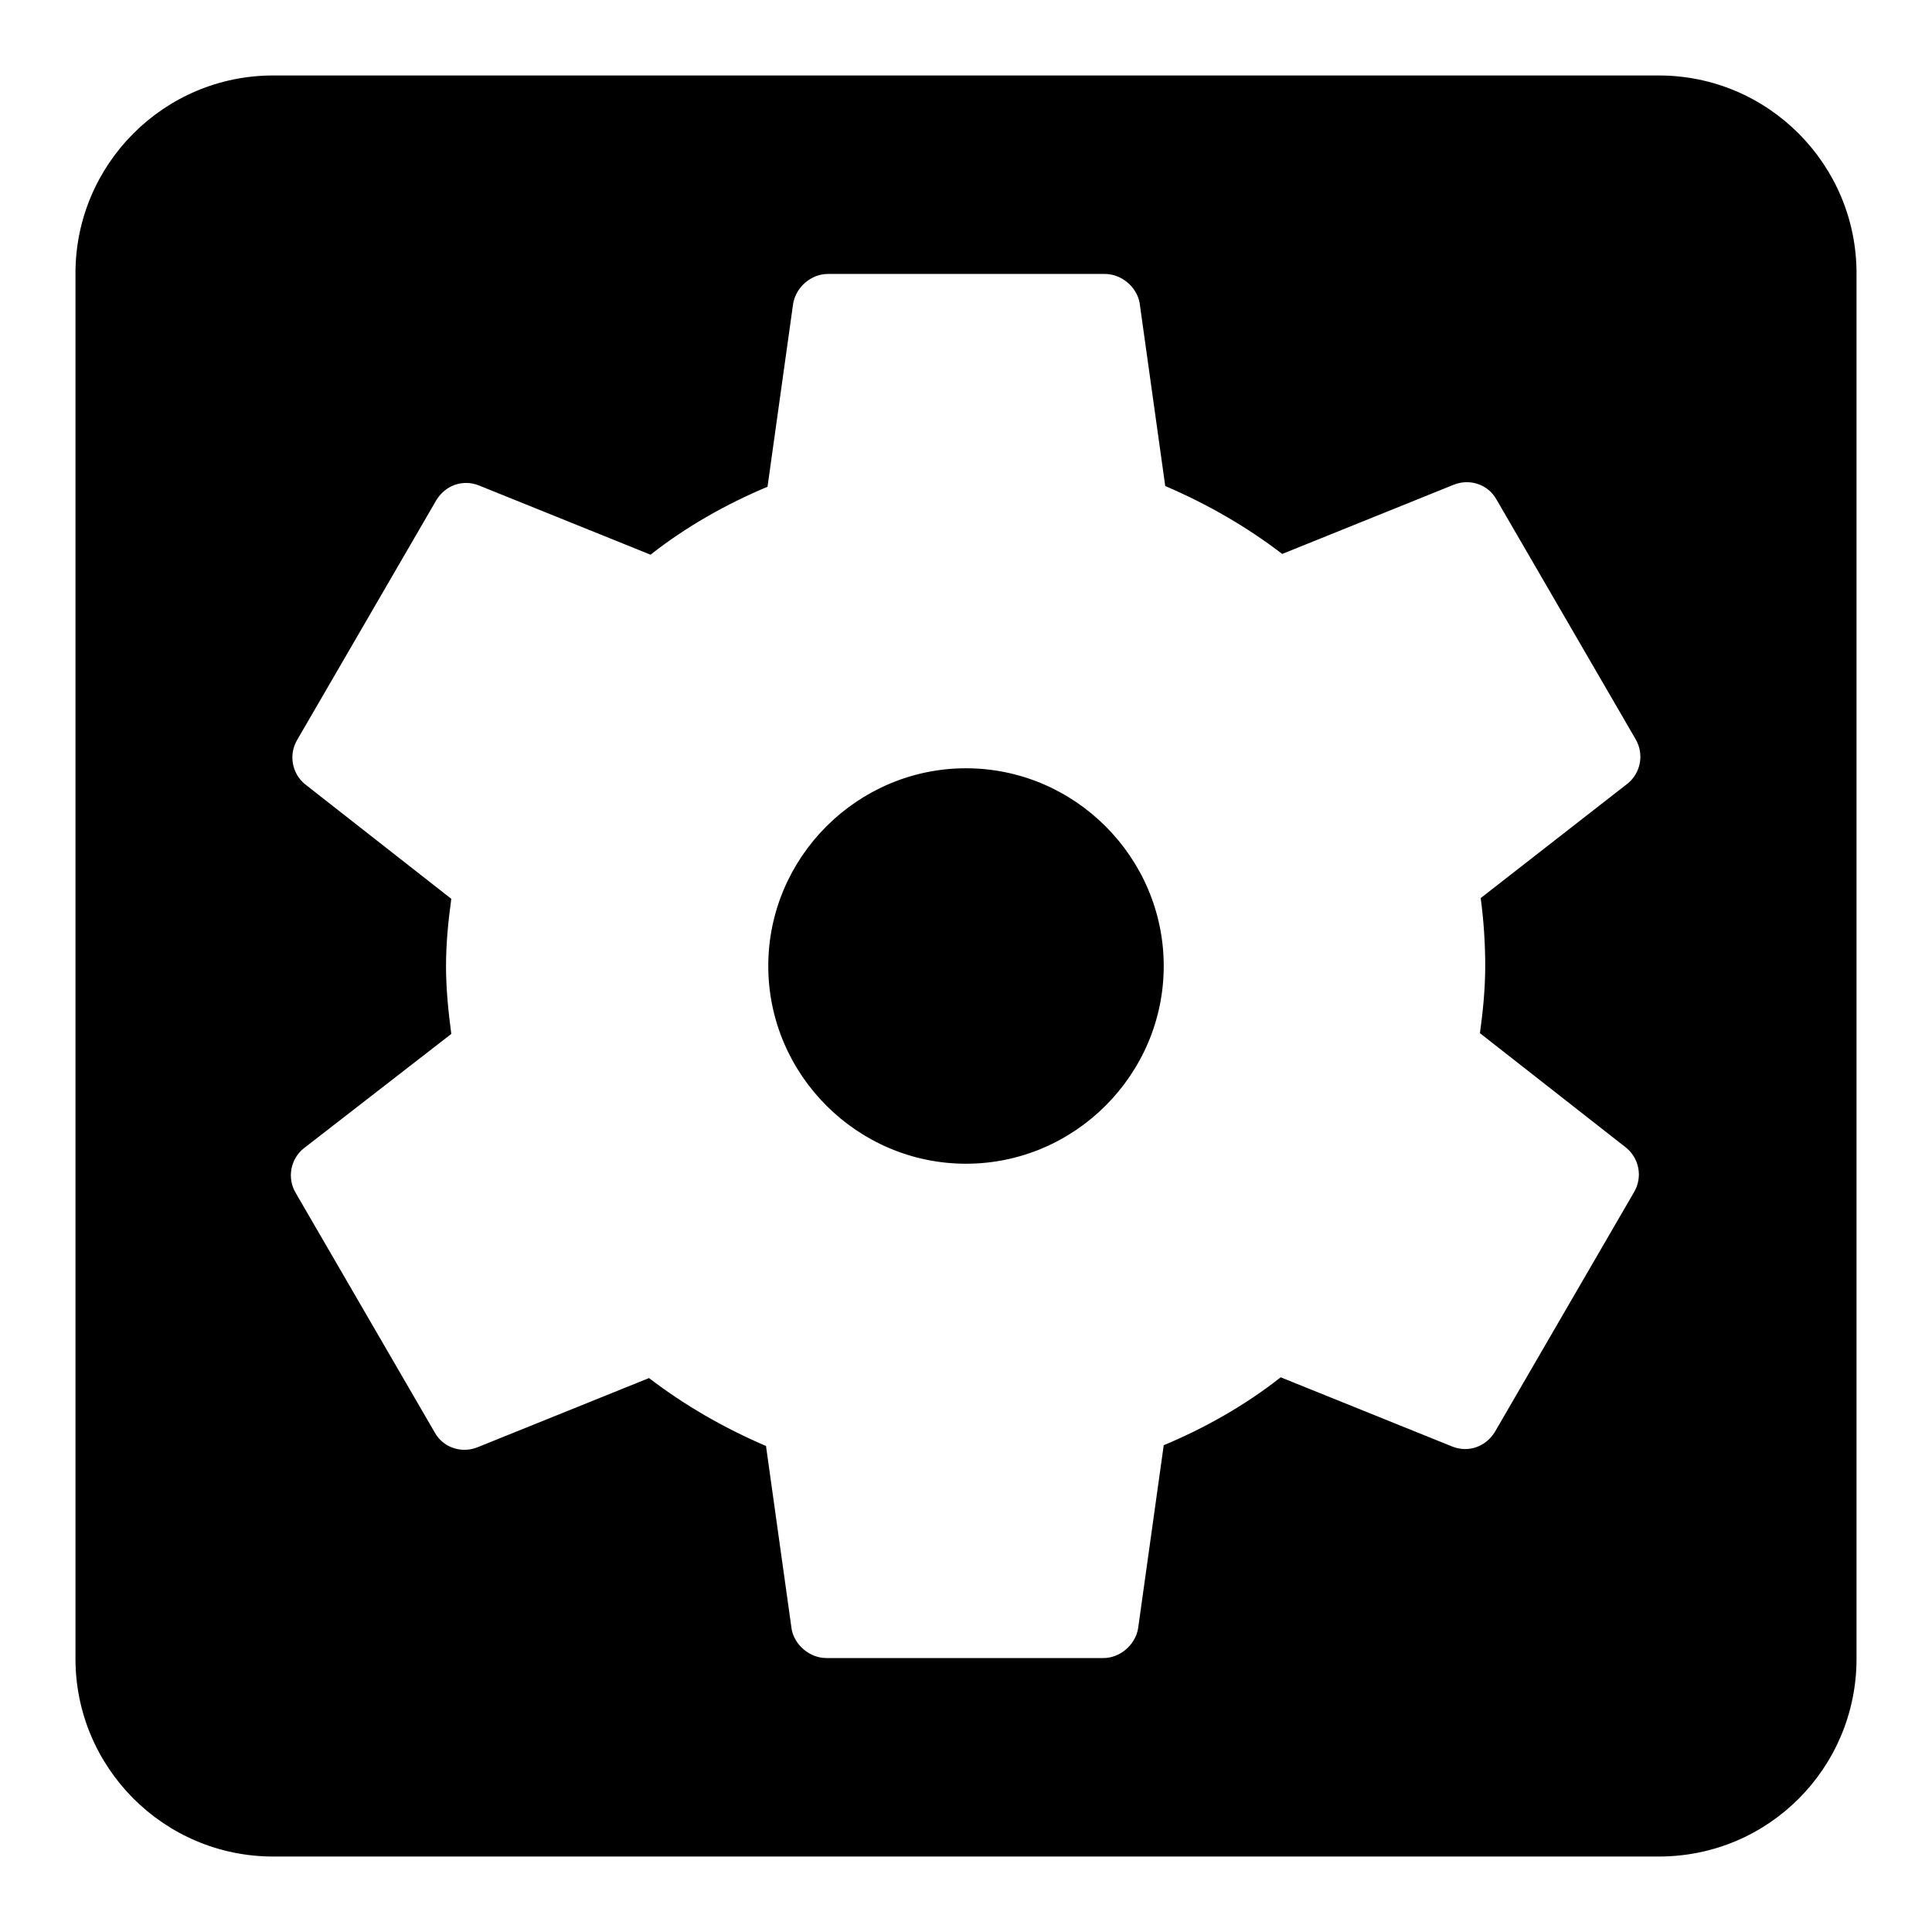 <?xml version="1.0" encoding="utf-8"?>
<!-- Svg Vector Icons : http://www.onlinewebfonts.com/icon -->
<!DOCTYPE svg PUBLIC "-//W3C//DTD SVG 1.1//EN" "http://www.w3.org/Graphics/SVG/1.1/DTD/svg11.dtd">
<svg version="1.1" xmlns="http://www.w3.org/2000/svg" xmlns:xlink="http://www.w3.org/1999/xlink" x="0px" y="0px" viewBox="0 0 256 256" enable-background="new 0 0 256 256" xml:space="preserve">
<g> <path fill="#000000" d="M128,101.8c-14.4,0-26.2,11.8-26.2,26.2s11.8,26.2,26.2,26.2c14.4,0,26.2-11.8,26.2-26.2 S142.4,101.8,128,101.8z M219.8,10H36.2C21.7,10,10,21.8,10,36.2v183.6c0,14.4,11.7,26.2,26.2,26.2h183.6 c14.6,0,26.2-11.8,26.2-26.2V36.2C246,21.8,234.3,10,219.8,10L219.8,10z M196.8,128c0,3-0.3,6-0.7,8.9l19.4,15.2 c1.7,1.4,2.2,3.9,1,5.9l-18.4,31.7c-1.2,2-3.5,2.8-5.6,2l-22.8-9.2c-4.7,3.7-10,6.7-15.5,9l-3.4,24.3c-0.4,2.2-2.4,3.9-4.6,3.9 h-36.7c-2.2,0-4.2-1.7-4.6-3.8l-3.4-24.3c-5.6-2.4-10.8-5.4-15.5-9l-22.8,9.2c-2.1,0.8-4.5,0-5.6-2l-18.4-31.7 c-1.2-2-0.7-4.5,1-5.9L59.8,137c-0.4-3-0.7-6-0.7-9c0-3,0.3-6,0.7-8.9l-19.4-15.2c-1.7-1.4-2.2-3.9-1-5.9l18.4-31.7 c1.2-2,3.5-2.8,5.6-2l22.8,9.2c4.7-3.7,10-6.7,15.5-9l3.4-24.3c0.4-2.2,2.4-3.9,4.6-3.9h36.7c2.2,0,4.2,1.7,4.6,3.8l3.4,24.3 c5.6,2.4,10.8,5.4,15.5,9l22.8-9.2c2.1-0.8,4.5,0,5.6,2l18.4,31.7c1.2,2,0.7,4.5-1,5.9L196.2,119C196.6,122,196.8,125,196.8,128z" /></g>
</svg>
